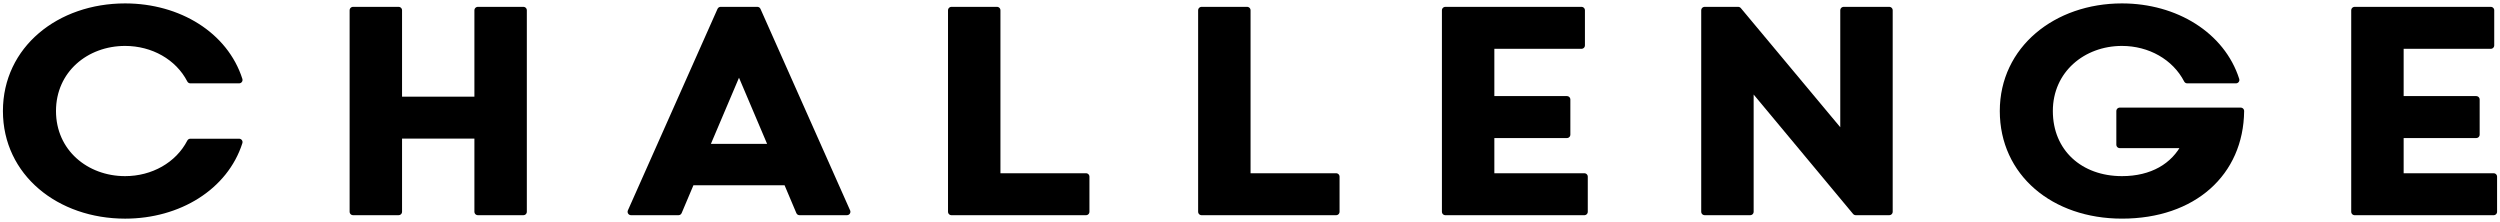 <svg enable-background="new 0 0 304 27" viewBox="0 0 304 27" xmlns="http://www.w3.org/2000/svg"><g stroke="#000" stroke-linejoin="round" stroke-miterlimit="10" stroke-width=".829"><path d="m15.213.829c6.509 0 12.132 3.466 13.865 8.891h-5.931c-1.464-2.835-4.545-4.55-7.934-4.55-4.775 0-8.819 3.325-8.819 8.331s4.044 8.331 8.819 8.331c3.389 0 6.47-1.715 7.934-4.55h5.931c-1.733 5.425-7.356 8.891-13.865 8.891-7.973-.002-14.443-5.147-14.443-12.673 0-7.525 6.47-12.671 14.443-12.671z"/><path d="m42.928 1.249h5.546v10.921h9.628v-10.921h5.546v24.502h-5.546v-9.311h-9.628v9.311h-5.546z"/><path d="m95.678 22.111h-11.631l-1.541 3.641h-5.776l10.899-24.503h4.467l10.899 24.502h-5.777zm-9.859-4.2h8.088l-4.044-9.521z"/><path d="m115.693 1.249h5.546v20.232h10.822v4.271h-16.368z"/><path d="m146.107 1.249h5.546v20.232h10.822v4.271h-16.368z"/><path d="m175.752 1.249h16.561v4.271h-11.015v6.58h9.243v4.271h-9.243v5.11h11.361v4.271h-16.907z"/><path d="m207.283 1.249h4.083l12.825 15.367v-15.367h5.546v24.502h-4.083l-12.825-15.401v15.401h-5.546z"/><path d="m258.03.829c6.509 0 12.132 3.466 13.865 8.891h-5.931c-1.463-2.835-4.544-4.55-7.934-4.55-4.775 0-8.819 3.325-8.819 8.331s3.697 8.331 8.819 8.331c3.659 0 6.355-1.575 7.703-4.235h-7.972v-4.097h14.712c-.077 7.526-5.777 12.671-14.442 12.671-8.28 0-14.442-5.146-14.442-12.671-.002-7.525 6.468-12.671 14.441-12.671z"/><path d="m286.323 1.249h16.561v4.271h-11.015v6.58h9.243v4.271h-9.243v5.11h11.361v4.271h-16.907z"/></g></svg>
